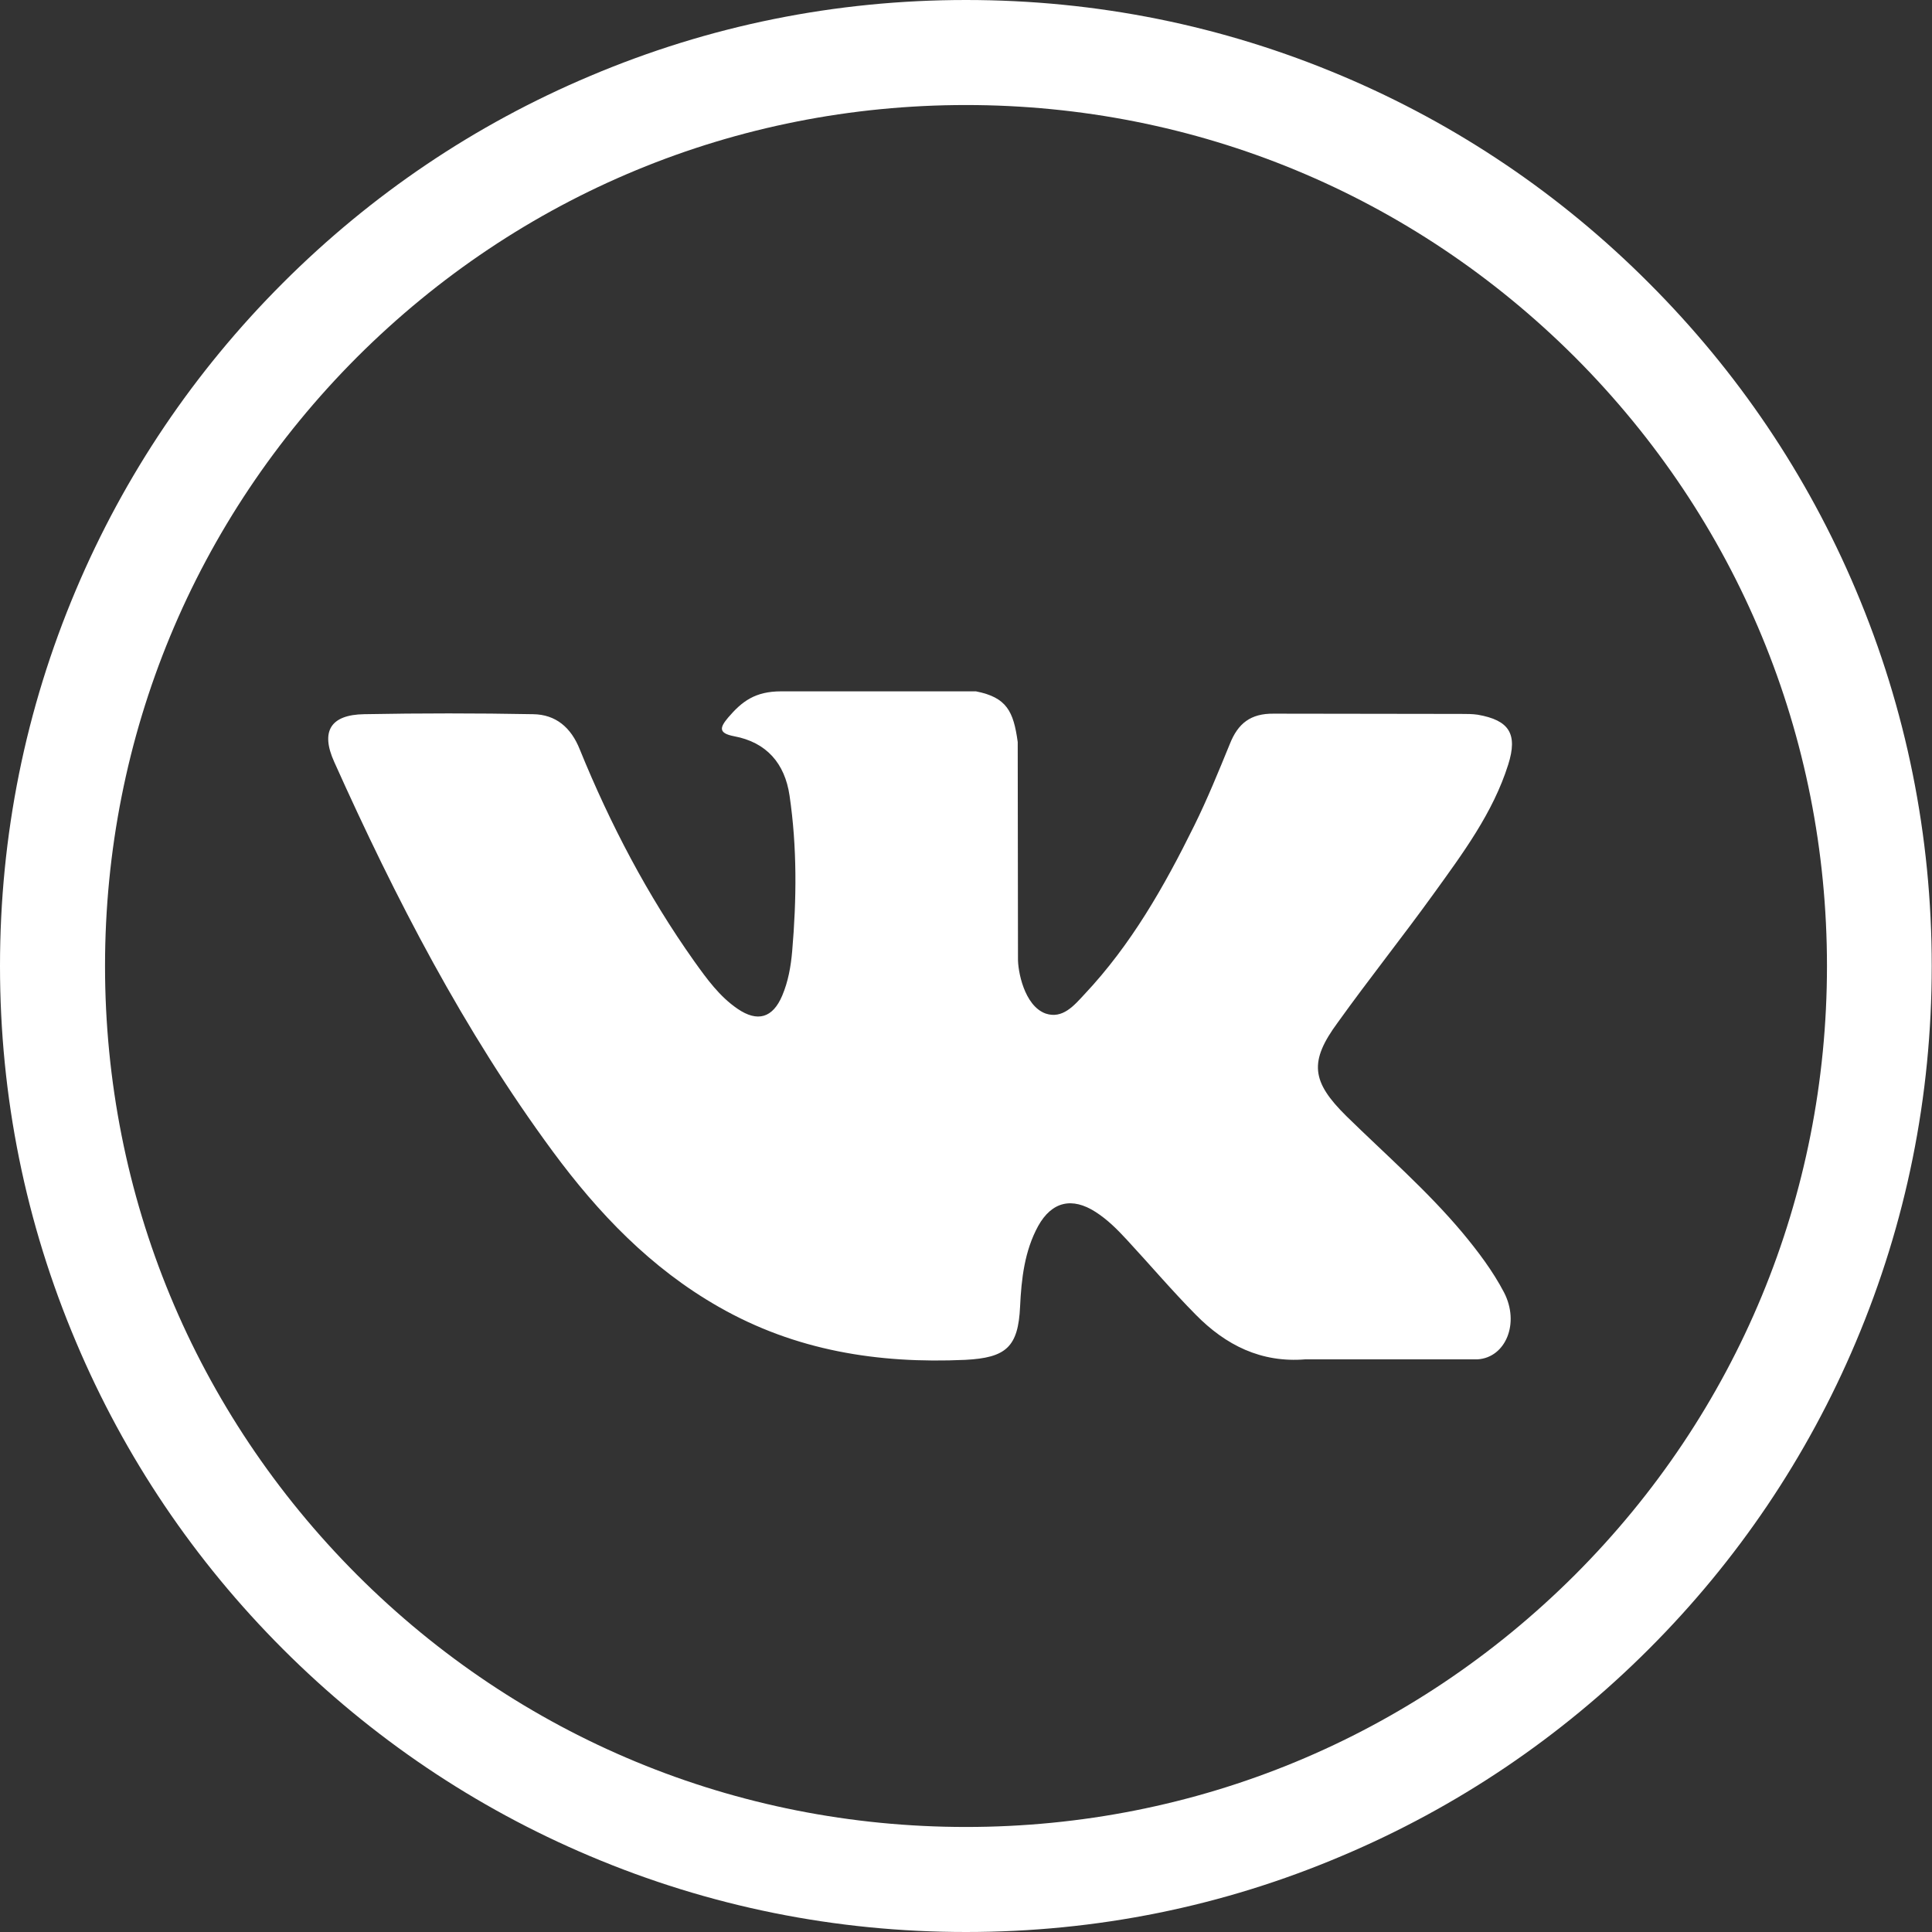 <?xml version="1.0" encoding="UTF-8"?> <!-- Generator: Adobe Illustrator 26.0.2, SVG Export Plug-In . SVG Version: 6.00 Build 0) --> <svg xmlns="http://www.w3.org/2000/svg" xmlns:xlink="http://www.w3.org/1999/xlink" id="Bold" x="0px" y="0px" viewBox="0 0 735.8 735.8" style="enable-background:new 0 0 735.8 735.8;" xml:space="preserve"><rect x="0" y="0" width="735.8" height="735.8" fill="#333333" stroke="none"/> <style type="text/css"> .st0{fill-rule:evenodd;clip-rule:evenodd;fill:#FFFFFF;} .st1{fill:#FFFFFF;} </style> <path class="st0" d="M-1272.9,1102.3"></path> <g> <g> <g> <path class="st1" d="M367.9,735.8c-49.7,0-97.8-9.7-143.2-28.9c-43.8-18.5-83.2-45.1-116.9-78.8s-60.3-73.1-78.8-116.9 C9.7,465.7,0,417.6,0,367.9c0-49.7,9.7-97.8,28.9-143.2c18.5-43.8,45.1-83.2,78.8-116.9c33.8-33.8,73.1-60.3,116.9-78.8 C270.1,9.7,318.2,0,367.9,0c49.7,0,97.8,9.7,143.2,28.9C554.9,47.4,594.3,74,628,107.8c33.8,33.8,60.3,73.1,78.8,116.9 c19.2,45.4,28.9,93.6,28.9,143.2c0,49.7-9.7,97.8-28.9,143.2c-18.5,43.8-45.1,83.2-78.8,116.9s-73.1,60.3-116.9,78.8 C465.7,726.1,417.6,735.8,367.9,735.8z M367.9,40C280.3,40,198,74.1,136,136C74.1,198,40,280.3,40,367.9s34.1,169.9,96,231.9 c61.9,61.9,144.3,96,231.9,96s169.9-34.1,231.9-96c61.9-61.9,96-144.3,96-231.9S661.7,198,599.8,136 C537.8,74.1,455.5,40,367.9,40z"></path> </g> </g> <path class="st0" d="M512.8,425.1c14.9,14.6,30.7,28.3,44.2,44.4c5.9,7.1,11.5,14.5,15.8,22.7c6.1,11.8,0.6,24.8-10,25.5l-65.6,0 c-16.9,1.4-30.4-5.4-41.8-17c-9.1-9.2-17.5-19.1-26.3-28.6c-3.6-3.9-7.3-7.6-11.8-10.5c-9-5.8-16.7-4-21.9,5.3 c-5.2,9.5-6.4,20.1-6.9,30.7c-0.7,15.5-5.4,19.5-20.9,20.3c-33.2,1.5-64.7-3.5-93.9-20.2c-25.8-14.7-45.8-35.6-63.2-59.2 c-33.9-46-59.9-96.4-83.2-148.3c-5.3-11.7-1.4-18,11.4-18.2c21.4-0.4,42.9-0.4,64.3,0c8.7,0.1,14.5,5.1,17.8,13.4 c11.6,28.5,25.8,55.6,43.6,80.7c4.8,6.7,9.6,13.4,16.5,18.1c7.6,5.2,13.4,3.5,17-5c2.3-5.4,3.3-11.2,3.8-16.9 c1.7-19.8,1.9-39.6-1-59.3c-1.8-12.3-8.8-20.3-21.1-22.6c-6.3-1.2-5.3-3.5-2.3-7.1c5.3-6.2,10.3-10,20.2-10h74.2 c11.7,2.3,14.3,7.6,15.9,19.3l0.1,82.4c-0.1,4.6,2.3,18,10.5,21c6.5,2.2,10.9-3.1,14.8-7.3c17.8-18.9,30.4-41.1,41.8-64.2 c5-10.1,9.3-20.7,13.6-31.2c3.1-7.8,7.9-11.6,16.7-11.5l71.4,0.1c2.1,0,4.3,0,6.3,0.3c12,2.1,15.3,7.3,11.6,19 c-5.8,18.4-17.3,33.8-28.4,49.2c-11.9,16.5-24.6,32.4-36.5,49C498.5,404.3,499.4,411.9,512.8,425.1L512.8,425.1z"></path> </g> </svg> 